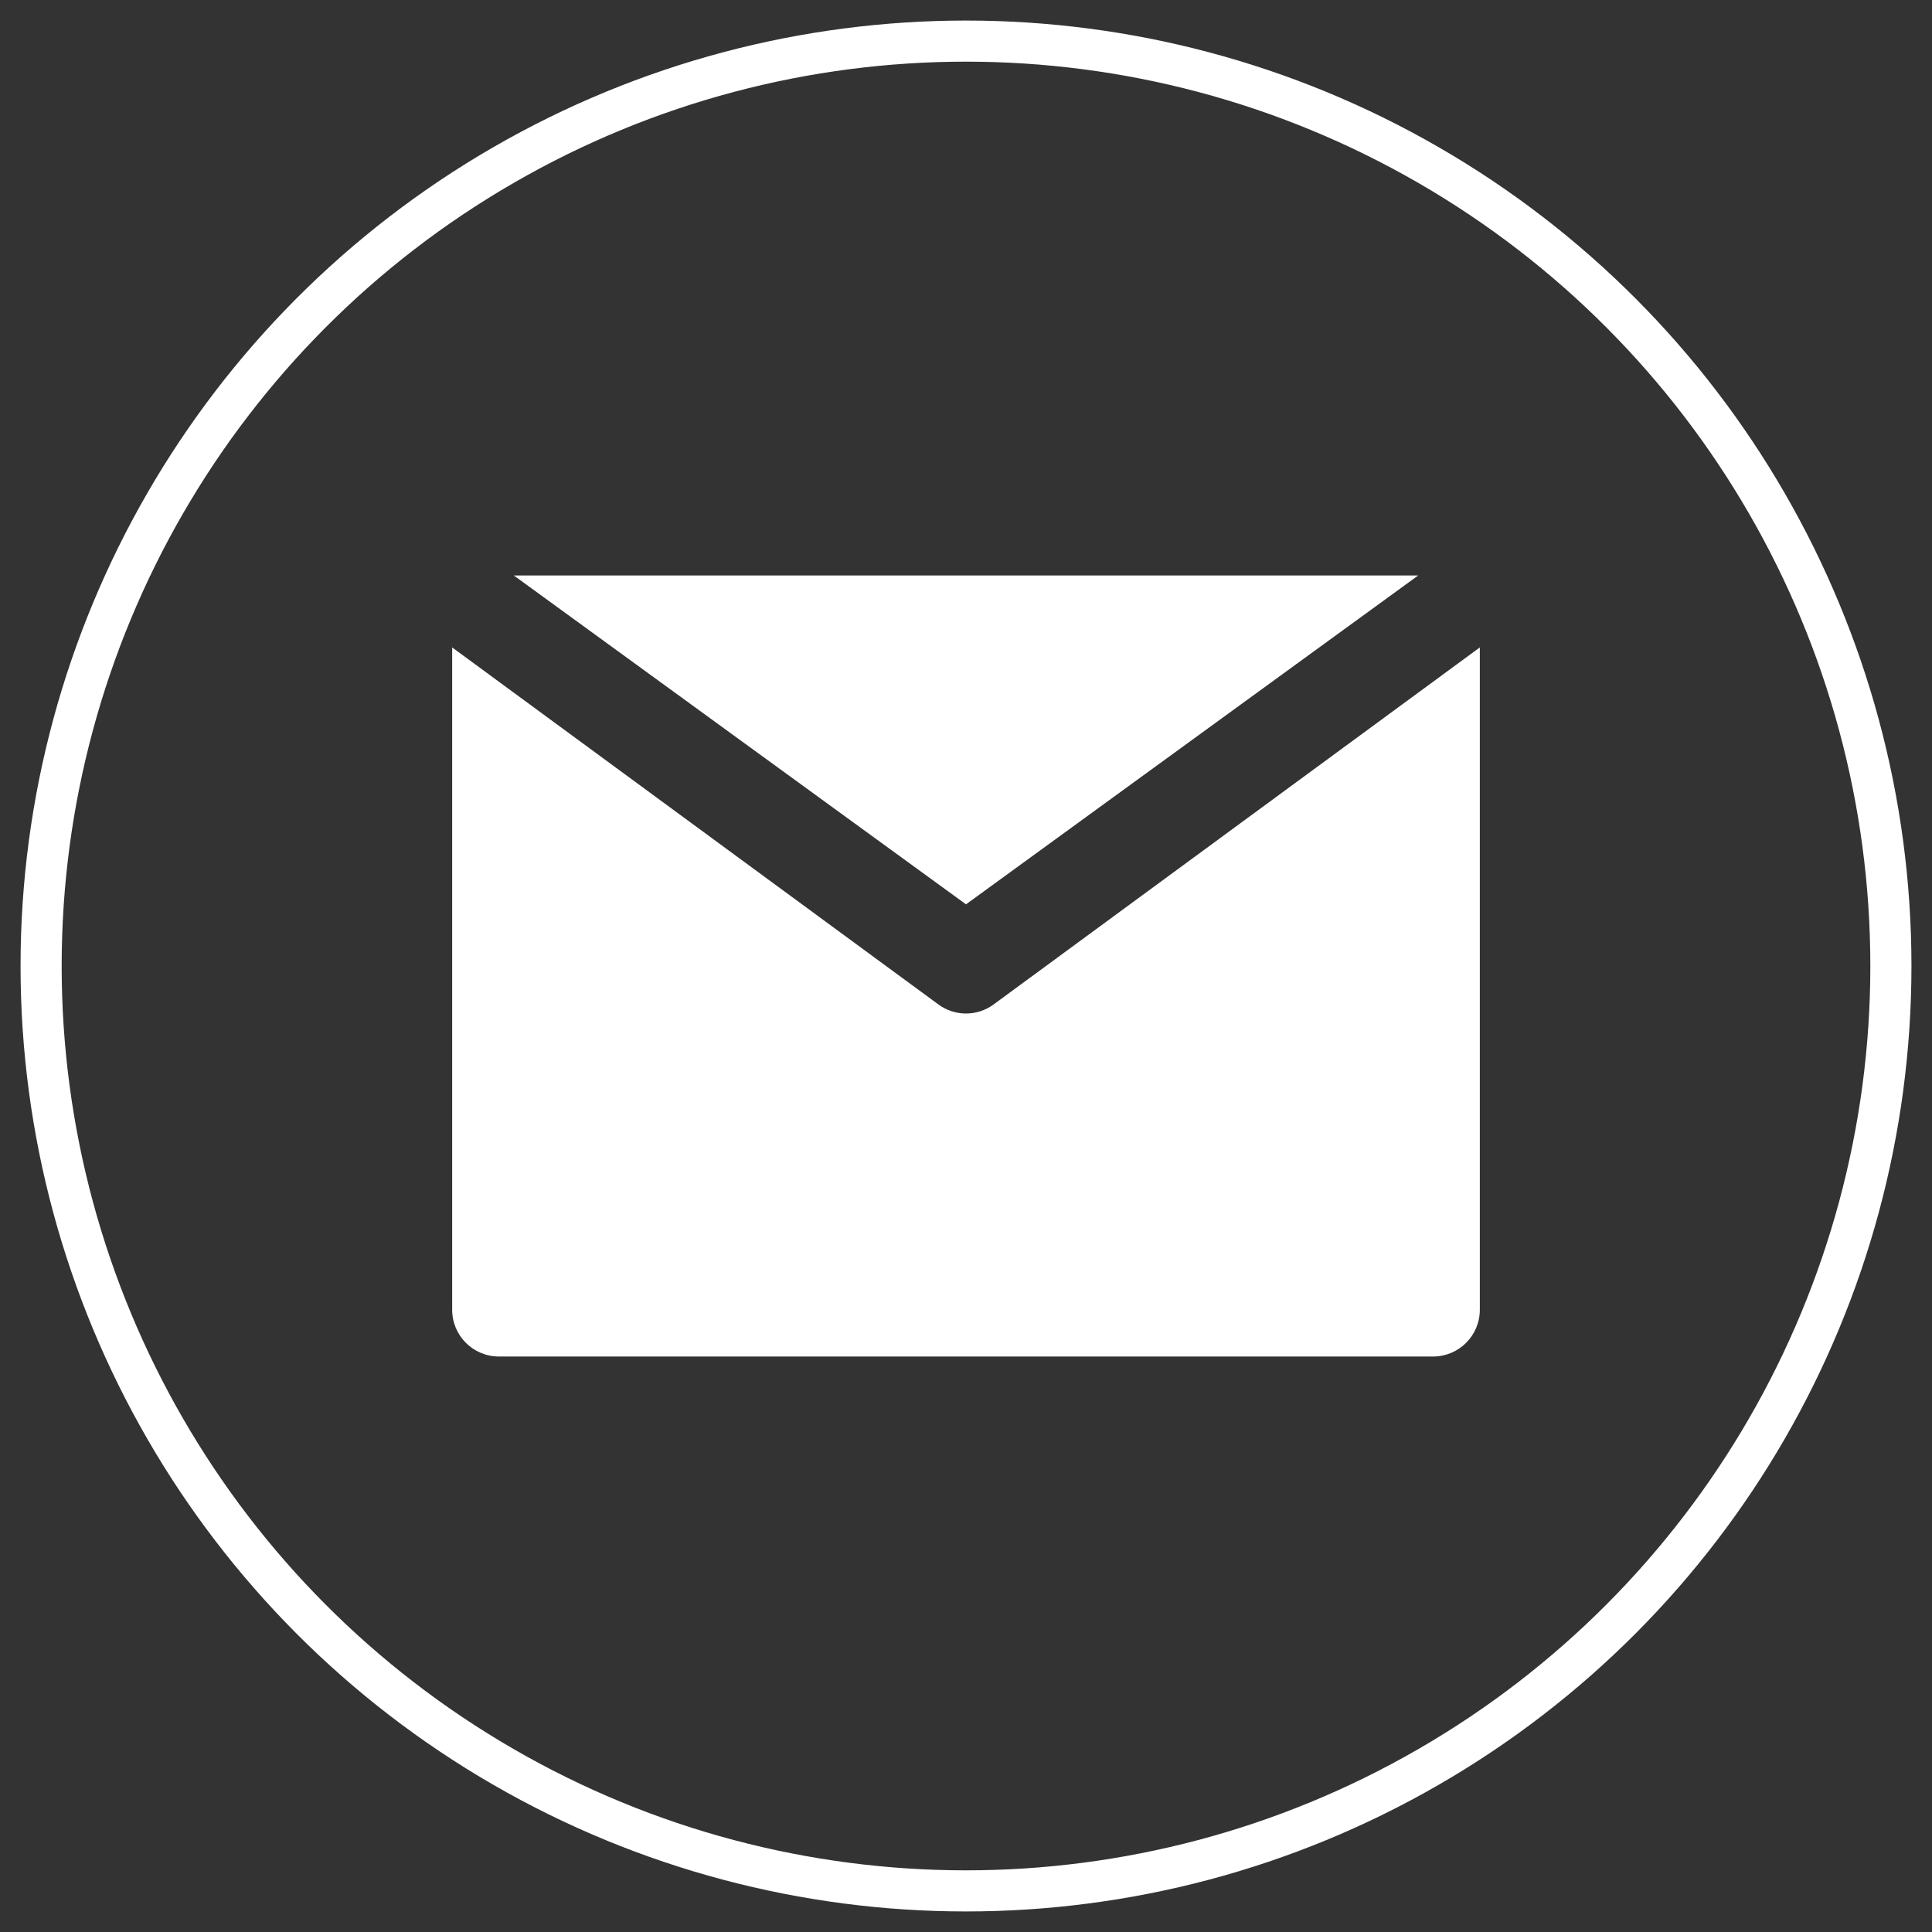 <?xml version="1.0" encoding="UTF-8"?>
<svg width="47px" height="47px" viewBox="0 0 47 47" version="1.1" xmlns="http://www.w3.org/2000/svg" xmlns:xlink="http://www.w3.org/1999/xlink">
    <rect x="0" y="0" width="47" height="47" fill="#333333" stroke="none"/>
    <title>email-white</title>
    <g id="Homepage" stroke="none" stroke-width="1" fill="none" fill-rule="evenodd">
        <g id="Homepage---Desktop" transform="translate(-81, -412)">
            <g id="email-white" transform="translate(82, 413)">
                <circle id="Oval" stroke="#FFFFFF" cx="22.5" cy="22.5" r="22.5"></circle>
                <path d="M35,14.75 L35,30.862 C35,31.49 34.491,32 33.864,32 L33.864,32 L11.136,32 C10.509,32 10,31.491 10,30.862 L10,30.862 L10,14.75 L12.273,16.419 L21.828,23.435 C22.028,23.582 22.264,23.656 22.5,23.656 C22.736,23.656 22.972,23.582 23.172,23.435 L23.172,23.435 L32.727,16.419 L35,14.75 Z M33.5,13 L22.5,21 L11.5,13 L33.5,13 Z" id="Combined-Shape" fill="#FFFFFF" fill-rule="nonzero"></path>
            </g>
        </g>
    </g>
</svg>